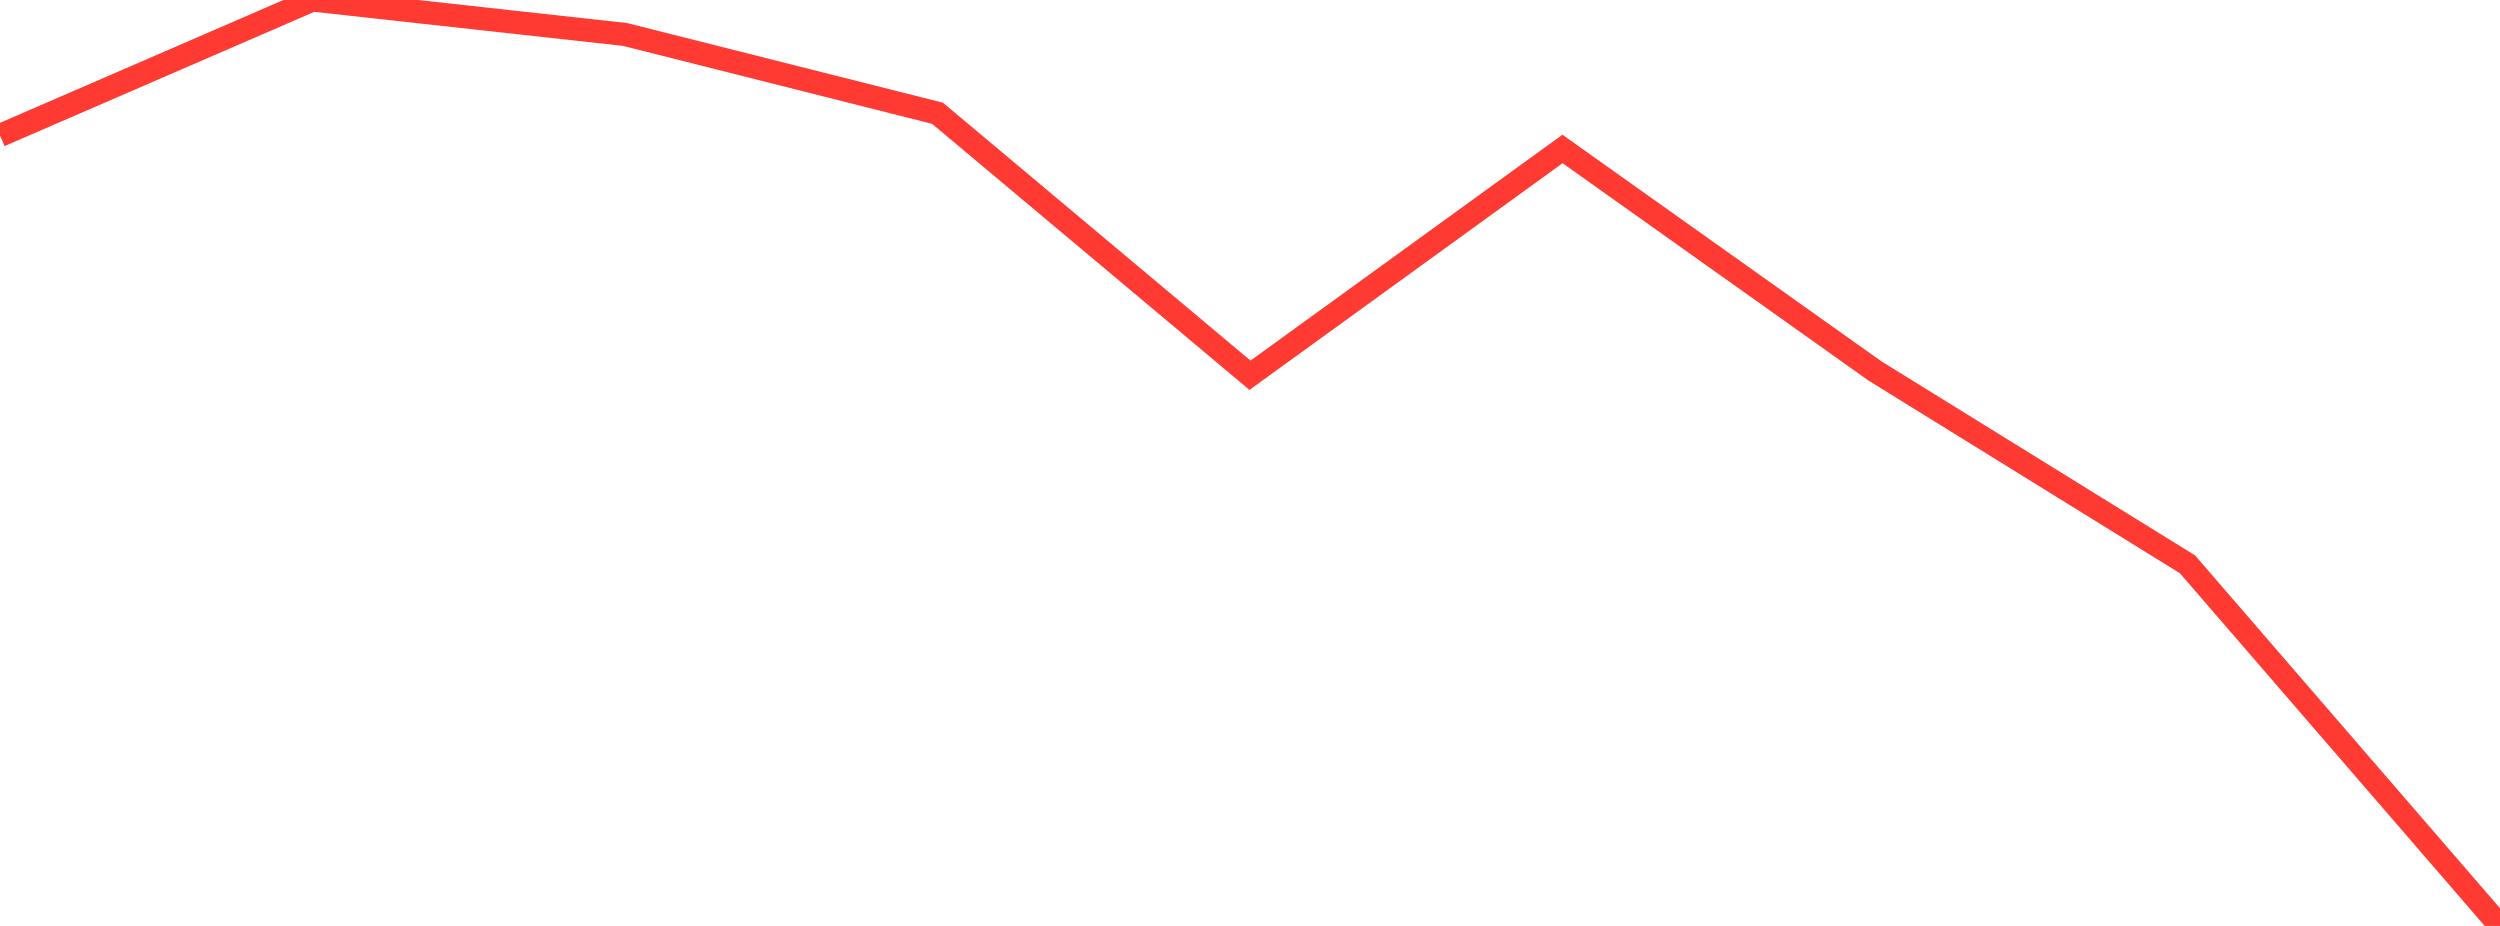<?xml version="1.0" standalone="no"?>
<!DOCTYPE svg PUBLIC "-//W3C//DTD SVG 1.1//EN" "http://www.w3.org/Graphics/SVG/1.1/DTD/svg11.dtd">

<svg width="135" height="50" viewBox="0 0 135 50" preserveAspectRatio="none" 
  xmlns="http://www.w3.org/2000/svg"
  xmlns:xlink="http://www.w3.org/1999/xlink">


<polyline points="0.0, 7.314 16.875, 0.0 33.75, 1.861 50.625, 6.116 67.5, 20.263 84.375, 8.044 101.25, 20.033 118.125, 30.474 135.0, 50.0" fill="none" stroke="#ff3a33" stroke-width="1.25"/>

</svg>